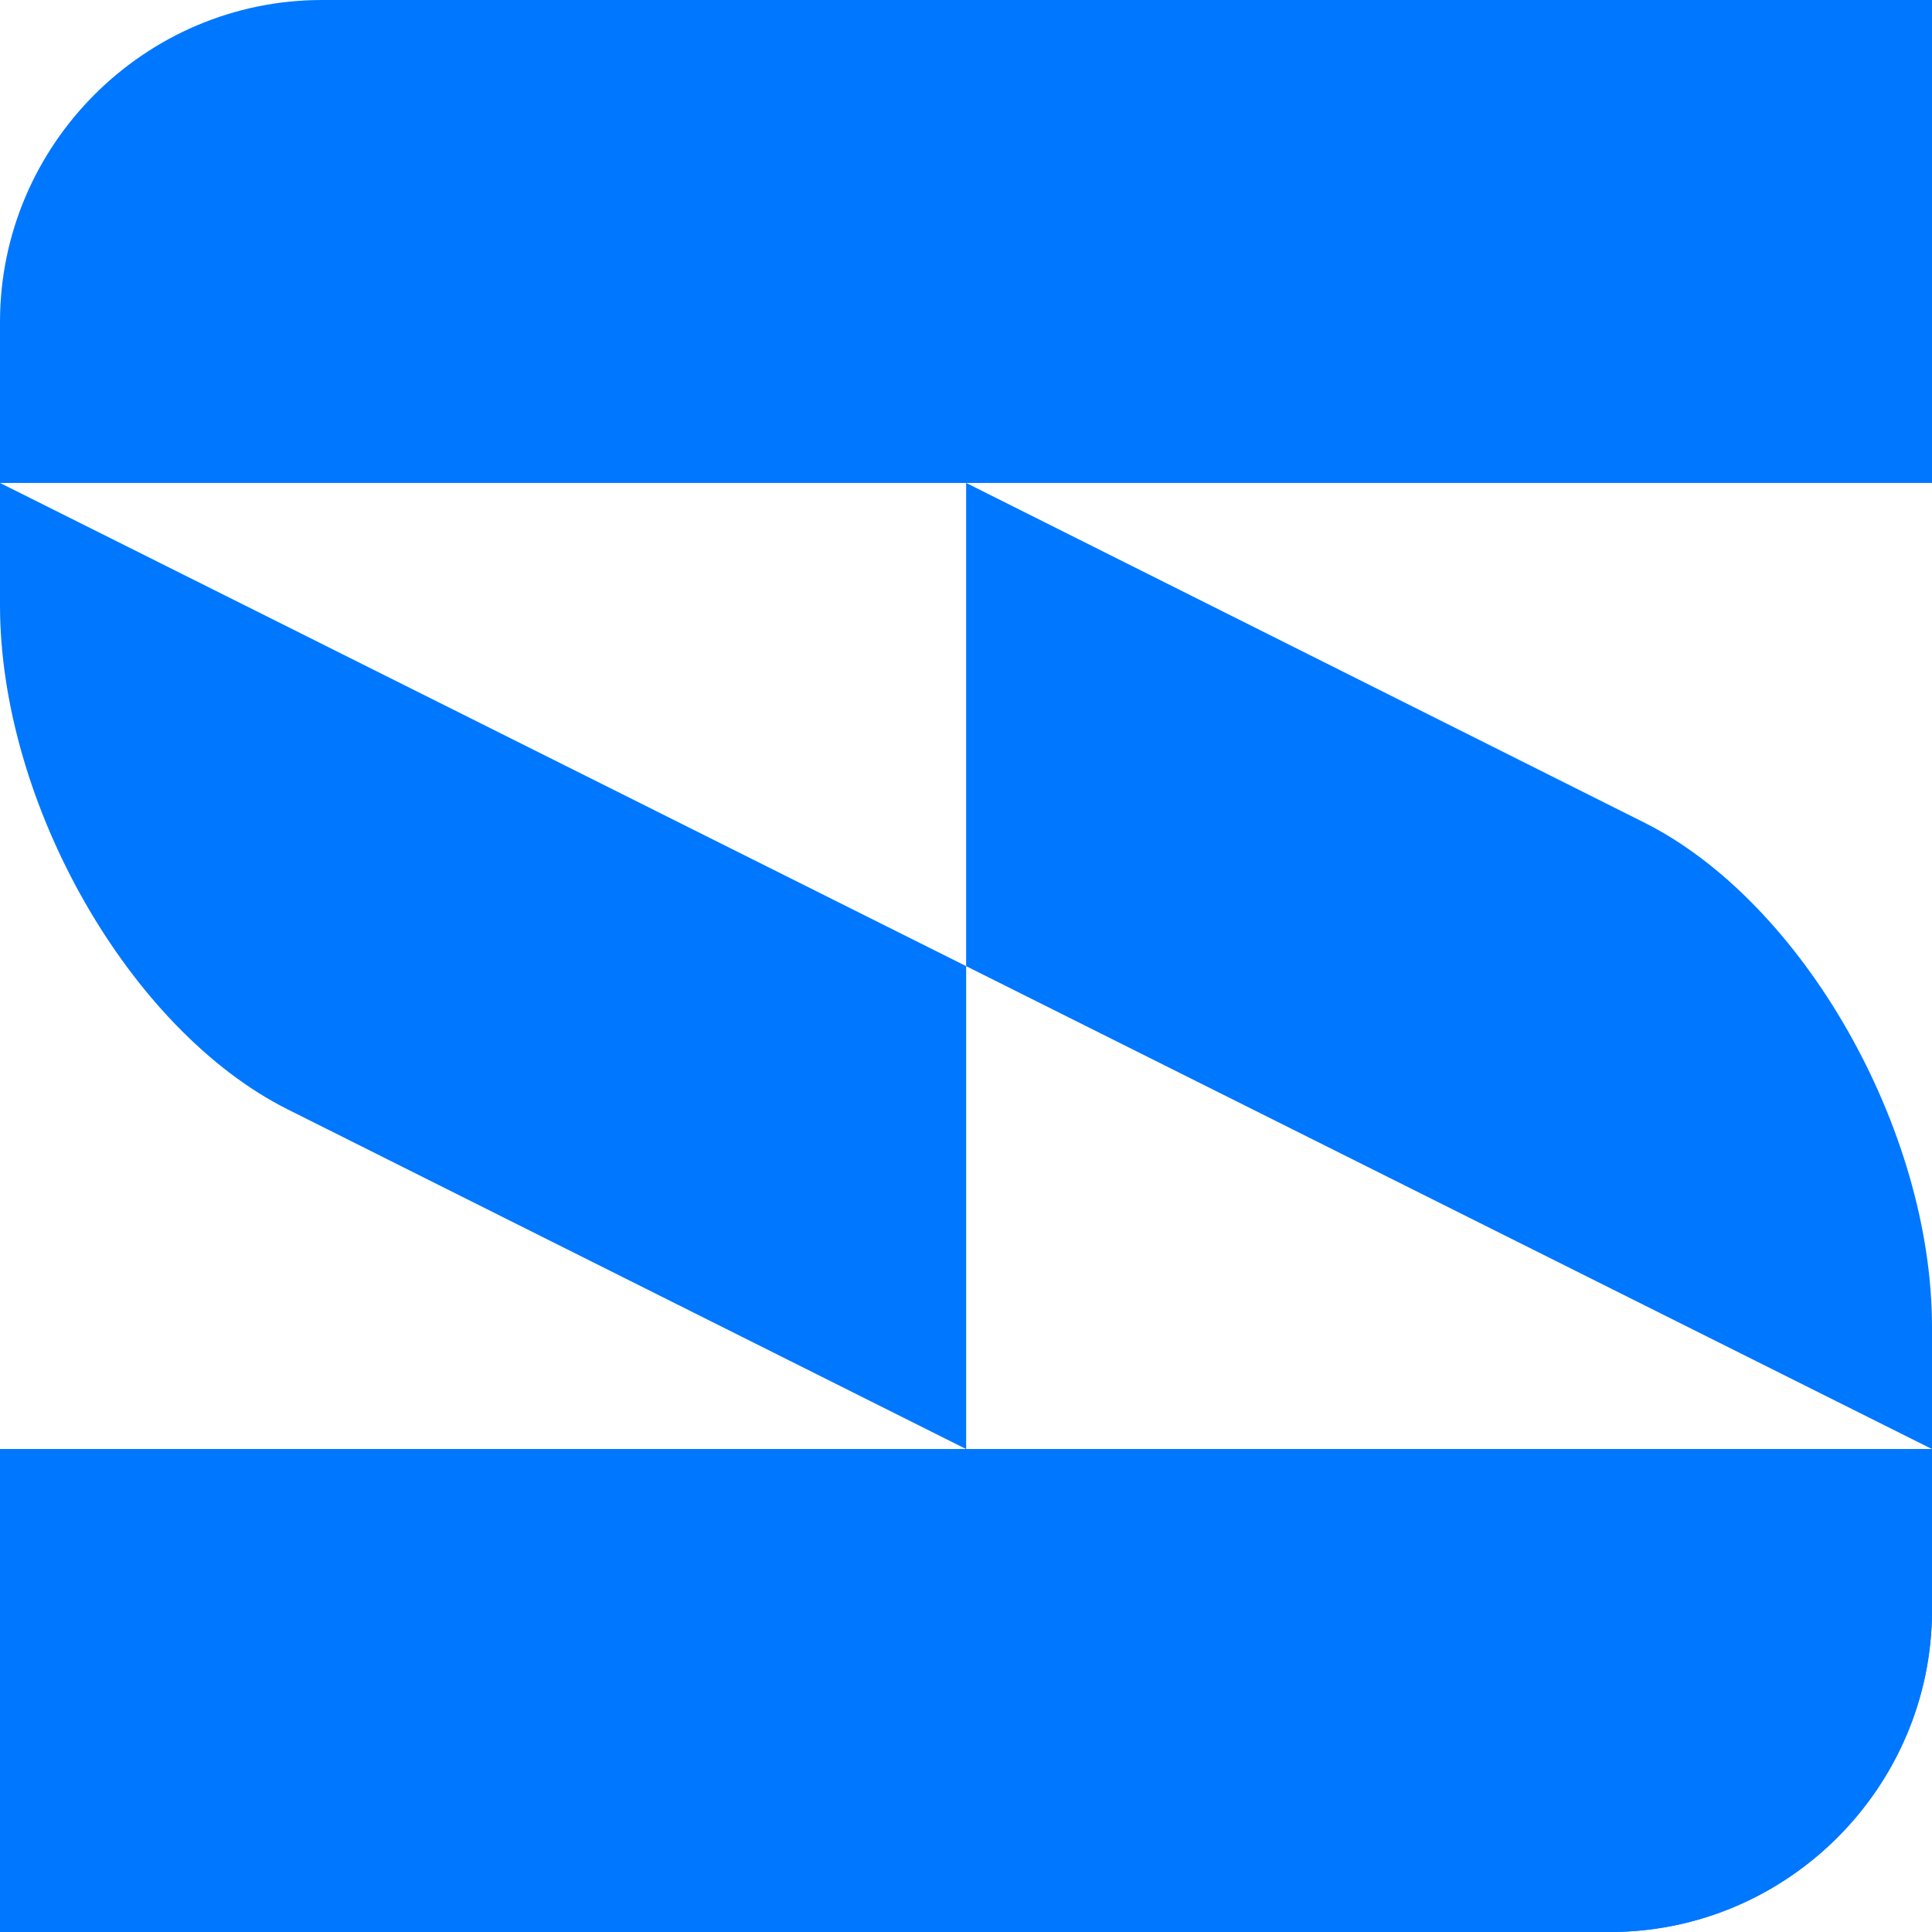 <?xml version="1.0" encoding="UTF-8"?>
<!DOCTYPE svg PUBLIC "-//W3C//DTD SVG 1.1//EN" "http://www.w3.org/Graphics/SVG/1.1/DTD/svg11.dtd">
<!-- Creator: CorelDRAW 2021 (64-Bit) -->
<svg xmlns="http://www.w3.org/2000/svg" xml:space="preserve" width="464px" height="464px" version="1.1" style="shape-rendering:geometricPrecision; text-rendering:geometricPrecision; image-rendering:optimizeQuality; fill-rule:evenodd; clip-rule:evenodd"
viewBox="0 0 64.85 64.85"
 xmlns:xlink="http://www.w3.org/1999/xlink"
 xmlns:xodm="http://www.corel.com/coreldraw/odm/2003">
 <defs>
  <style type="text/css">
   <![CDATA[
    .fil0 {fill:#0077FF}
   ]]>
  </style>
 </defs>
 <g id="Vrstva_x0020_1">
  <g id="_2853963321664">
   <path class="fil0" d="M10.81 0l54.04 0 0 16.21 -64.85 0 0 -5.4c0,-5.95 4.86,-10.81 10.81,-10.81z"/>
   <path class="fil0" d="M0 16.21l32.43 16.22 0 16.21 -22.77 -11.4c-5.31,-2.66 -9.66,-10.28 -9.66,-16.93l0 -4.1z"/>
   <path class="fil0" d="M64.85 48.64l-32.42 -16.21 0 -16.22 22.76 11.4c5.31,2.66 9.66,10.28 9.66,16.93l0 4.1z"/>
   <path class="fil0" d="M0 48.64l64.85 0 0 5.4c0,5.95 -4.86,10.81 -10.81,10.81l-54.04 0 0 -16.21z"/>
   <path class="fil0" d="M0 48.64l64.85 0 0 5.4c0,5.95 -4.86,10.81 -10.81,10.81l-54.04 0 0 -16.21z"/>
  </g>
 </g>
</svg>
